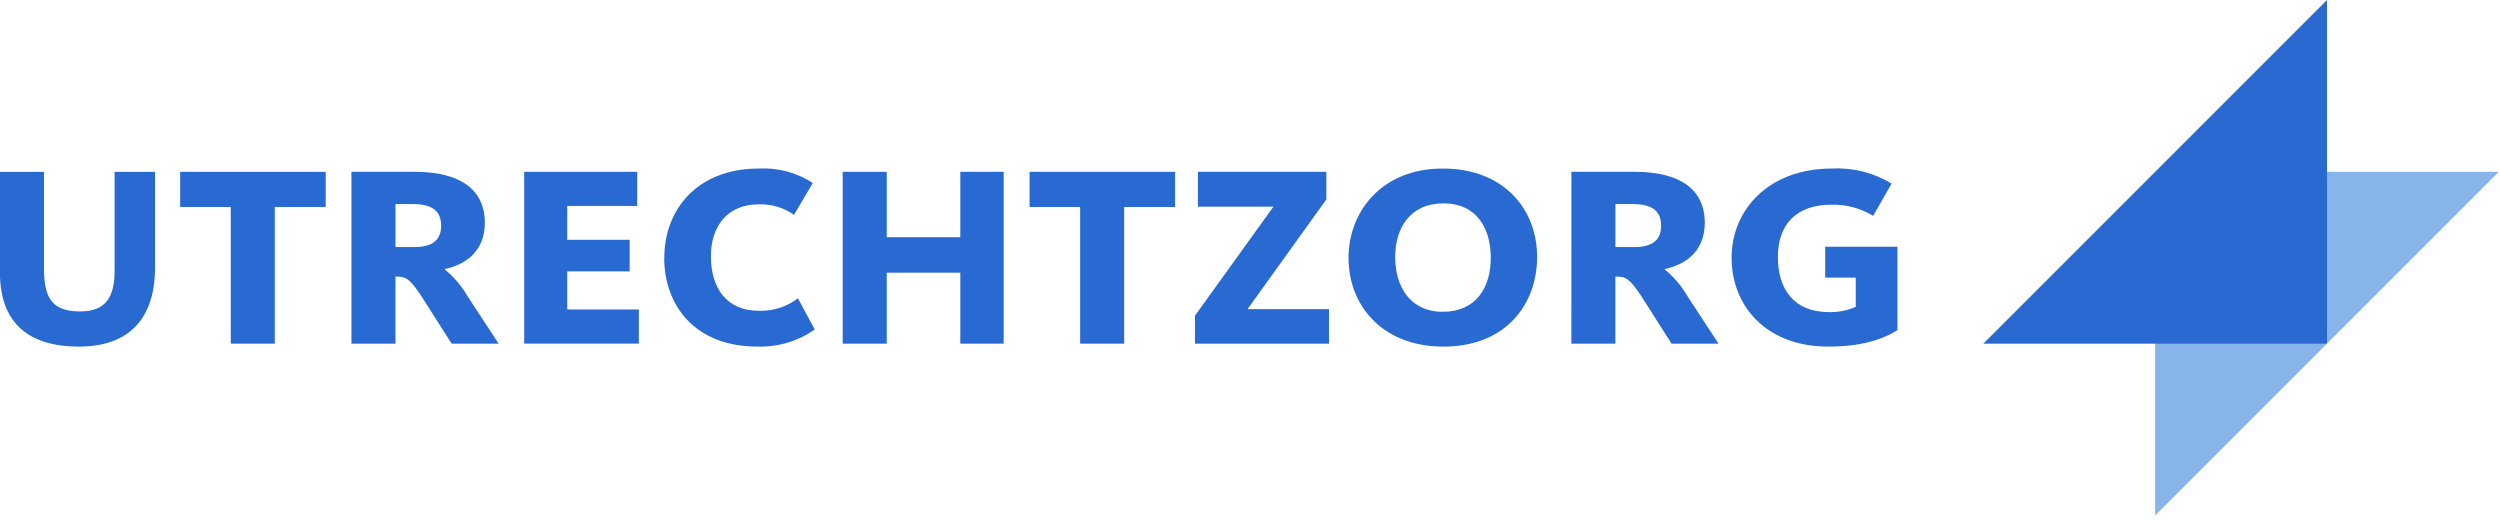 <?xml version="1.0" encoding="UTF-8" standalone="no"?> <svg xmlns="http://www.w3.org/2000/svg" xmlns:xlink="http://www.w3.org/1999/xlink" xmlns:serif="http://www.serif.com/" width="100%" height="100%" viewBox="0 0 293 61" version="1.1" xml:space="preserve" style="fill-rule:evenodd;clip-rule:evenodd;stroke-linejoin:round;stroke-miterlimit:2;"> <g id="Group_3" transform="matrix(1,0,0,1,-16.704,-16.703)"> <g id="Group_1" transform="matrix(1,0,0,1,16.704,36.456)"> <g id="Path_1" transform="matrix(1,0,0,1,-16.704,-33.021)"> <path d="M16.7,45.188L16.7,33.407L21.859,33.407L21.859,44.8C21.859,48.381 22.977,49.767 26.096,49.767C29.021,49.767 30.137,48.188 30.137,44.993L30.137,33.407L34.874,33.407L34.874,44.649C34.874,50.578 31.832,53.889 25.974,53.889C19.737,53.889 16.696,50.848 16.696,45.189" style="fill:rgb(40,105,210);fill-rule:nonzero;"></path> </g> <g id="Path_2" transform="matrix(1,0,0,1,-13.103,-33.021)"> <path d="M40.148,37.526L34.219,37.526L34.219,33.407L51.276,33.407L51.276,37.526L45.308,37.526L45.308,53.544L40.148,53.544L40.148,37.526Z" style="fill:rgb(40,105,210);fill-rule:nonzero;"></path> </g> <g id="Path_3" transform="matrix(1,0,0,1,-9.679,-33.021)"> <path d="M58.262,42.224C60.379,42.224 61.381,41.378 61.381,39.724C61.381,38.03 60.381,37.183 58.031,37.183L56.031,37.183L56.031,42.227L58.262,42.224ZM50.868,33.406L58.339,33.406C63.539,33.406 66.501,35.447 66.501,39.374C66.501,42.802 64.152,44.303 61.801,44.804L61.801,44.841C62.868,45.712 63.769,46.769 64.46,47.96L68.118,53.543L62.612,53.543L58.954,47.805C57.684,45.919 57.183,45.688 56.297,45.688L56.028,45.688L56.028,53.543L50.868,53.543L50.868,33.406Z" style="fill:rgb(40,105,210);fill-rule:nonzero;"></path> </g> <g id="Path_4" transform="matrix(1,0,0,1,-6.226,-33.021)"> <path d="M67.662,33.406L80.908,33.406L80.908,37.406L72.708,37.406L72.708,41.373L80.024,41.373L80.024,45.073L72.706,45.073L72.706,49.539L81.1,49.539L81.1,53.539L67.662,53.539L67.662,33.406Z" style="fill:rgb(40,105,210);fill-rule:nonzero;"></path> </g> <g id="Path_5" transform="matrix(1,0,0,1,-3.426,-33.087)"> <path d="M81.281,43.56C81.281,37.977 85.055,33.087 92.37,33.087C94.601,32.967 96.814,33.56 98.685,34.781L96.485,38.516C95.272,37.66 93.81,37.227 92.327,37.284C88.746,37.284 86.744,39.784 86.744,43.368C86.744,47.142 88.63,49.76 92.366,49.76C94.016,49.815 95.635,49.297 96.947,48.295L98.911,51.954C96.94,53.331 94.576,54.033 92.173,53.954C84.857,53.954 81.273,49.103 81.273,43.554" style="fill:rgb(40,105,210);fill-rule:nonzero;"></path> </g> <g id="Path_6" transform="matrix(1,0,0,1,0.14,-33.021)"> <path d="M98.624,33.406L103.784,33.406L103.784,41.068L112.409,41.068L112.409,33.406L117.491,33.406L117.491,53.544L112.409,53.544L112.409,45.227L103.784,45.227L103.784,53.543L98.624,53.543L98.624,33.406Z" style="fill:rgb(40,105,210);fill-rule:nonzero;"></path> </g> <g id="Path_7" transform="matrix(1,0,0,1,3.875,-33.021)"> <path d="M122.719,37.526L116.79,37.526L116.79,33.406L133.847,33.406L133.847,37.525L127.879,37.525L127.879,53.544L122.719,53.544L122.719,37.526Z" style="fill:rgb(40,105,210);fill-rule:nonzero;"></path> </g> <g id="Path_8" transform="matrix(1,0,0,1,7.181,-33.021)"> <path d="M132.868,50.27L142.068,37.487L133.213,37.487L133.213,33.406L148.268,33.406L148.268,36.64L139.028,49.5L148.578,49.5L148.578,53.543L132.868,53.543L132.868,50.27Z" style="fill:rgb(40,105,210);fill-rule:nonzero;"></path> </g> <g id="Path_9" transform="matrix(1,0,0,1,10.25,-33.087)"> <path d="M164.468,43.56C164.468,40.134 162.851,37.168 158.923,37.168C154.995,37.168 153.263,40.094 153.263,43.444C153.263,46.91 154.995,49.874 158.846,49.874C162.812,49.874 164.468,46.948 164.468,43.56M147.797,43.56C147.797,38.169 151.648,33.087 158.846,33.087C166.044,33.087 169.9,37.9 169.9,43.444C169.9,48.988 166.241,53.956 158.925,53.956C151.725,53.956 147.798,49.105 147.798,43.556" style="fill:rgb(40,105,210);fill-rule:nonzero;"></path> </g> <g id="Path_10" transform="matrix(1,0,0,1,14.705,-33.021)"> <path d="M176.856,42.224C178.973,42.224 179.975,41.378 179.975,39.724C179.975,38.03 178.975,37.183 176.626,37.183L174.626,37.183L174.626,42.227L176.856,42.224ZM169.462,33.406L176.933,33.406C182.133,33.406 185.095,35.447 185.095,39.374C185.095,42.802 182.746,44.303 180.395,44.804L180.395,44.841C181.46,45.713 182.36,46.77 183.051,47.96L186.709,53.543L181.202,53.543L177.545,47.805C176.274,45.919 175.773,45.688 174.888,45.688L174.618,45.688L174.618,53.543L169.458,53.543L169.462,33.406Z" style="fill:rgb(40,105,210);fill-rule:nonzero;"></path> </g> <g id="Path_11" transform="matrix(1,0,0,1,17.907,-33.087)"> <path d="M185.034,43.56C185.034,37.977 189.308,33.087 196.815,33.087C199.264,32.957 201.695,33.575 203.785,34.858L201.628,38.632C200.158,37.735 198.46,37.281 196.738,37.324C192.579,37.324 190.463,39.673 190.463,43.445C190.463,47.257 192.349,49.914 196.469,49.914C197.541,49.938 198.605,49.728 199.587,49.297L199.587,45.87L196.006,45.87L196.006,42.251L204.477,42.251L204.477,52.031C203.4,52.686 201.09,53.956 196.391,53.956C188.961,53.956 185.034,49.066 185.034,43.556" style="fill:rgb(40,105,210);fill-rule:nonzero;"></path> </g> </g> <g id="Group_2" transform="matrix(1,0,0,1,249.152,16.703)"> <g id="Path_12" transform="matrix(1,0,0,1,-206.075,-13.269)"> <path d="M226.212,33.406L266.487,33.406L226.212,73.681L226.212,33.406Z" style="fill:rgb(135,180,235);fill-rule:nonzero;"></path> </g> <g id="Path_13" transform="matrix(1,0,0,1,-209.509,-16.703)"> <path d="M249.784,56.978L209.509,56.978L249.784,16.7L249.784,56.978Z" style="fill:rgb(40,105,210);fill-rule:nonzero;"></path> </g> </g> </g> </svg> 